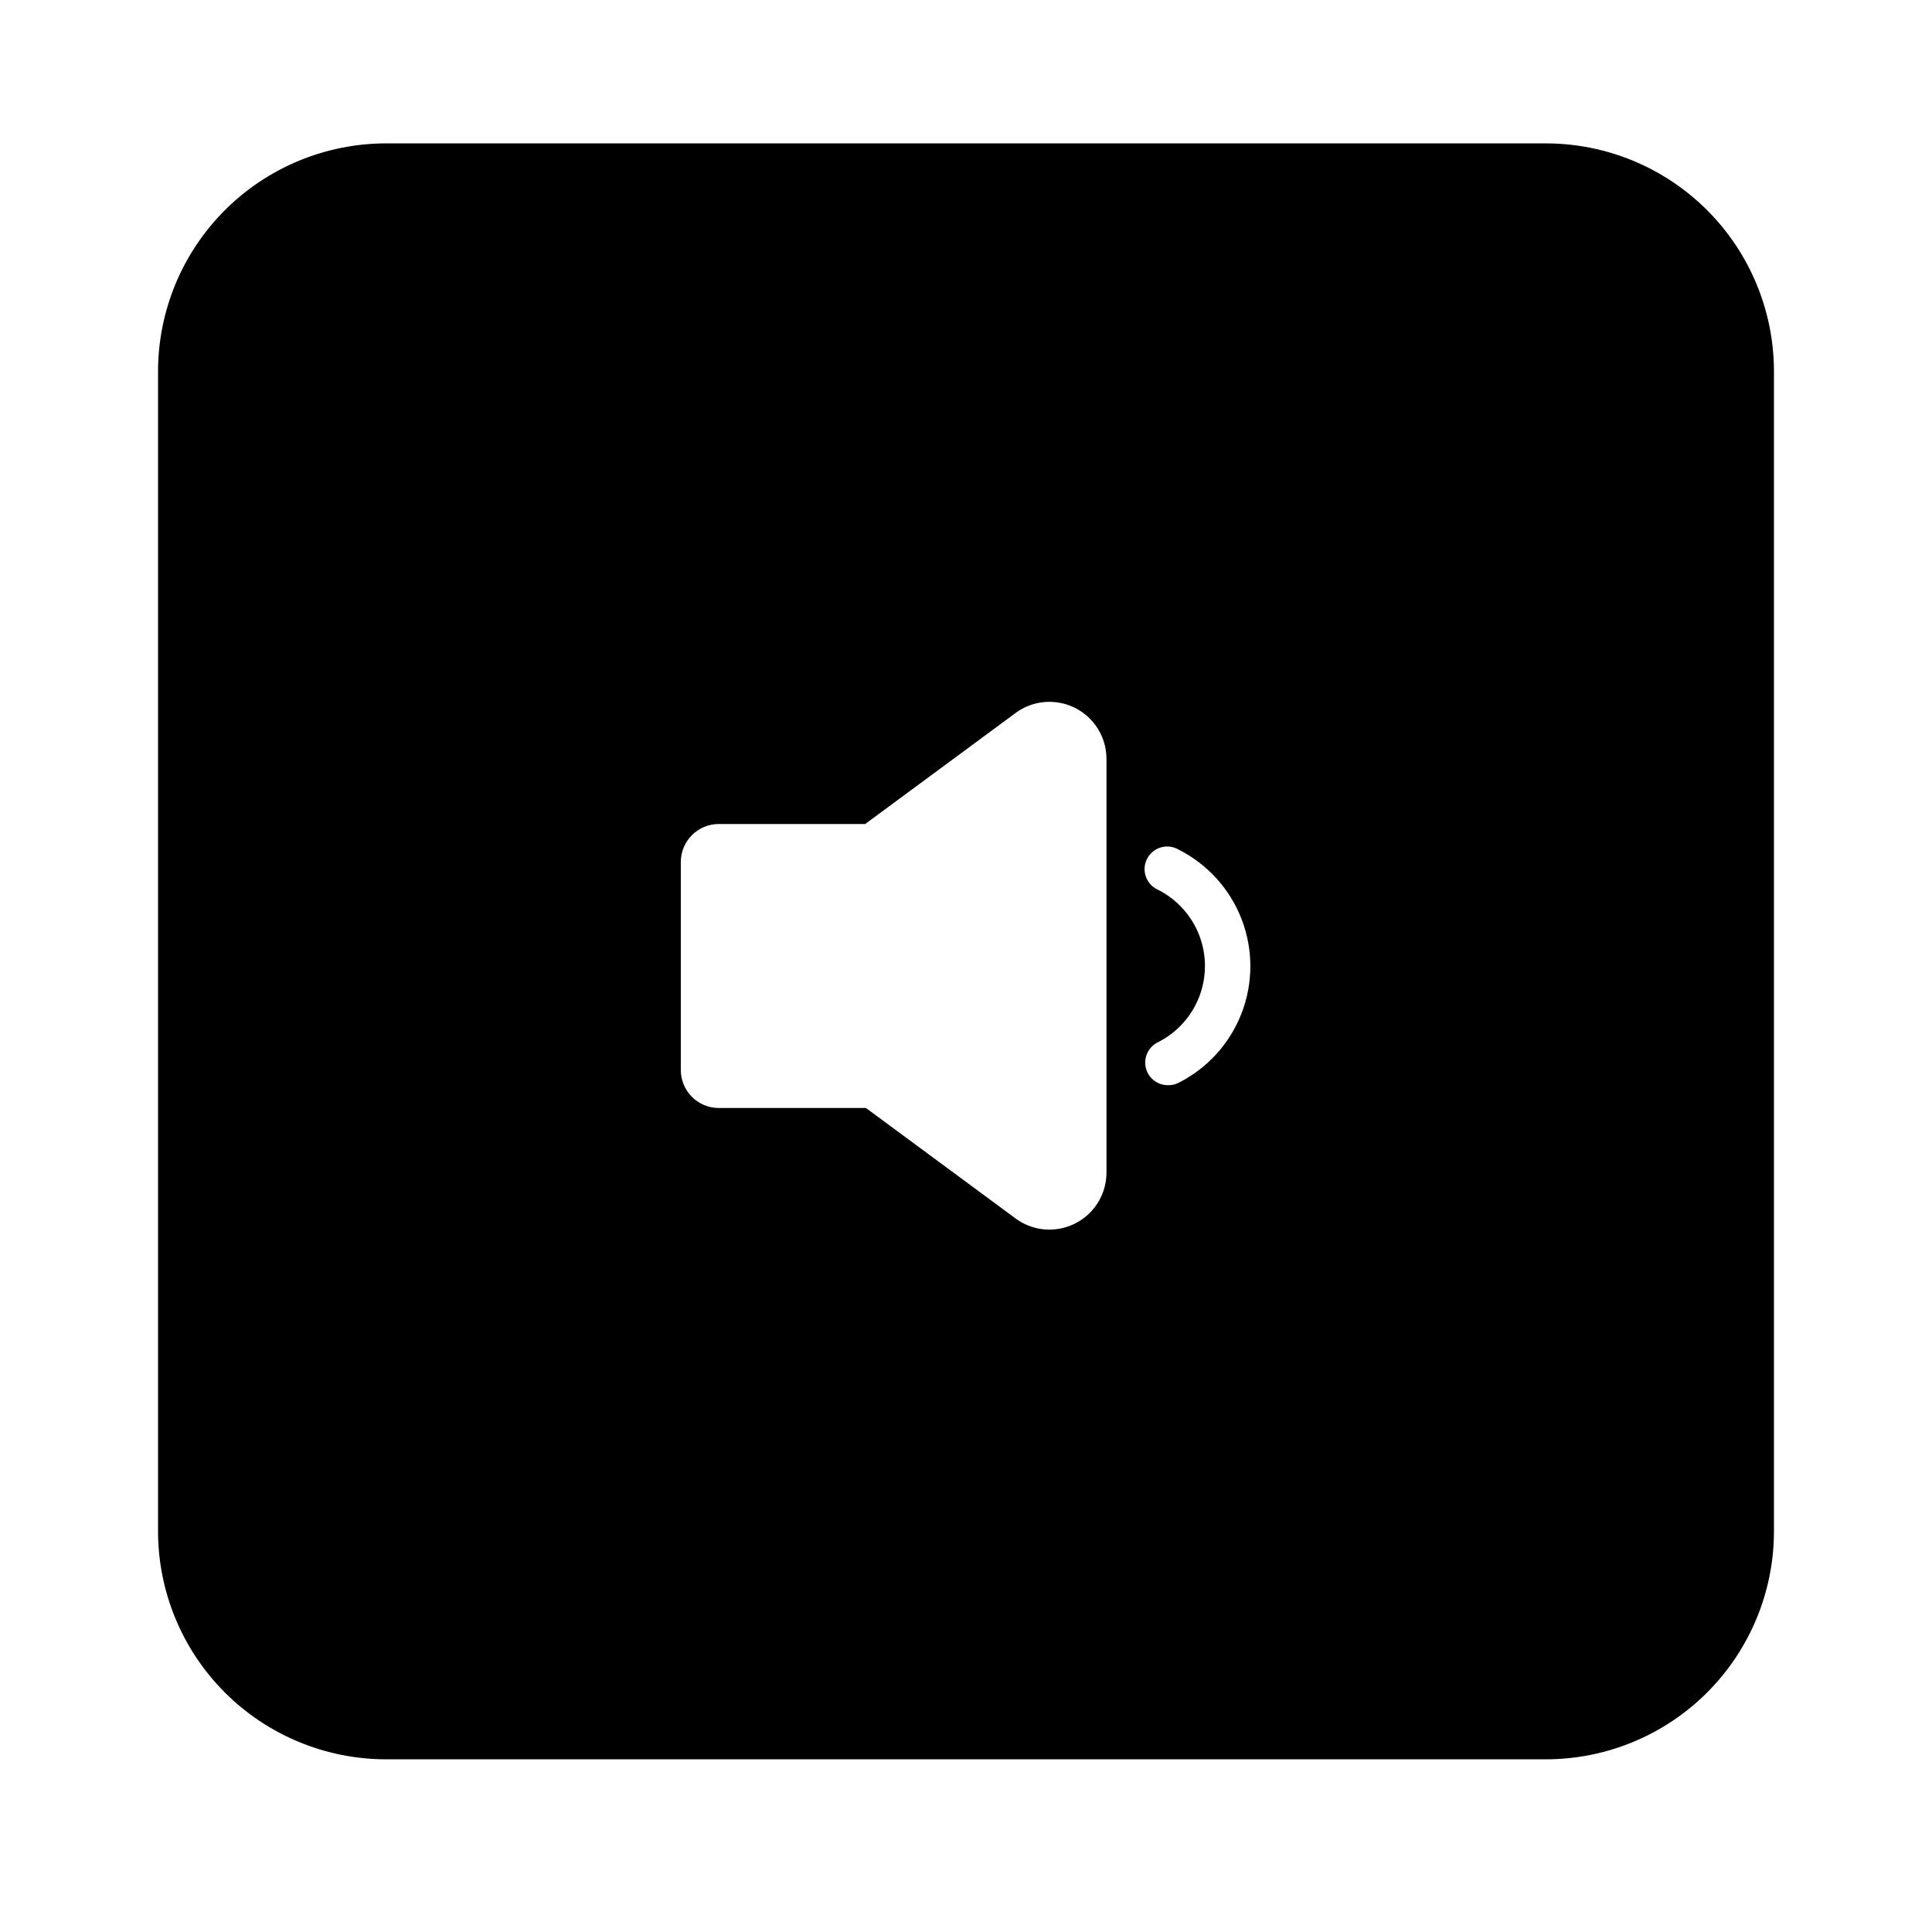 <?xml version="1.0" encoding="UTF-8"?>
<!-- Uploaded to: ICON Repo, www.svgrepo.com, Generator: ICON Repo Mixer Tools -->
<svg fill="#000000" width="800px" height="800px" version="1.1" viewBox="144 144 512 512" xmlns="http://www.w3.org/2000/svg">
 <path d="m553.66 182h-307.32c-16.035 0-31.41 6.371-42.75 17.707-11.336 11.34-17.707 26.715-17.707 42.75v307.32c0 16.035 6.371 31.41 17.707 42.75 11.34 11.336 26.715 17.707 42.75 17.707h307.32c16.035 0 31.41-6.371 42.75-17.707 11.336-11.34 17.707-26.715 17.707-42.75v-307.32c0-16.035-6.371-31.41-17.707-42.75-11.34-11.336-26.715-17.707-42.75-17.707zm-102.68 197.85c-1.527-0.648-2.719-1.902-3.289-3.457-0.574-1.559-0.473-3.285 0.277-4.766 0.746-1.48 2.074-2.586 3.668-3.055 1.59-0.465 3.305-0.25 4.734 0.594 7.652 3.871 13.594 10.449 16.676 18.449 3.078 8.004 3.078 16.867 0 24.871-3.082 8-9.023 14.578-16.676 18.449-0.824 0.434-1.738 0.66-2.672 0.652-2.852 0.102-5.383-1.824-6.043-4.602-0.66-2.781 0.73-5.637 3.324-6.832 4.977-2.539 8.84-6.832 10.844-12.051 2-5.215 2-10.988 0-16.207-2.004-5.219-5.867-9.508-10.844-12.047zm-37.637 87.207-39.852-29.422h-38.992c-5.566 0-10.078-4.512-10.078-10.074v-55.117c0-5.566 4.512-10.078 10.078-10.078h38.793l39.852-29.422c3.012-2.223 6.746-3.246 10.469-2.871 3.727 0.371 7.184 2.113 9.695 4.887 2.516 2.773 3.91 6.383 3.918 10.125v109.83c-0.043 3.699-1.438 7.254-3.926 9.992-2.488 2.738-5.891 4.469-9.57 4.863-3.676 0.398-7.371-0.566-10.387-2.715z"/>
</svg>